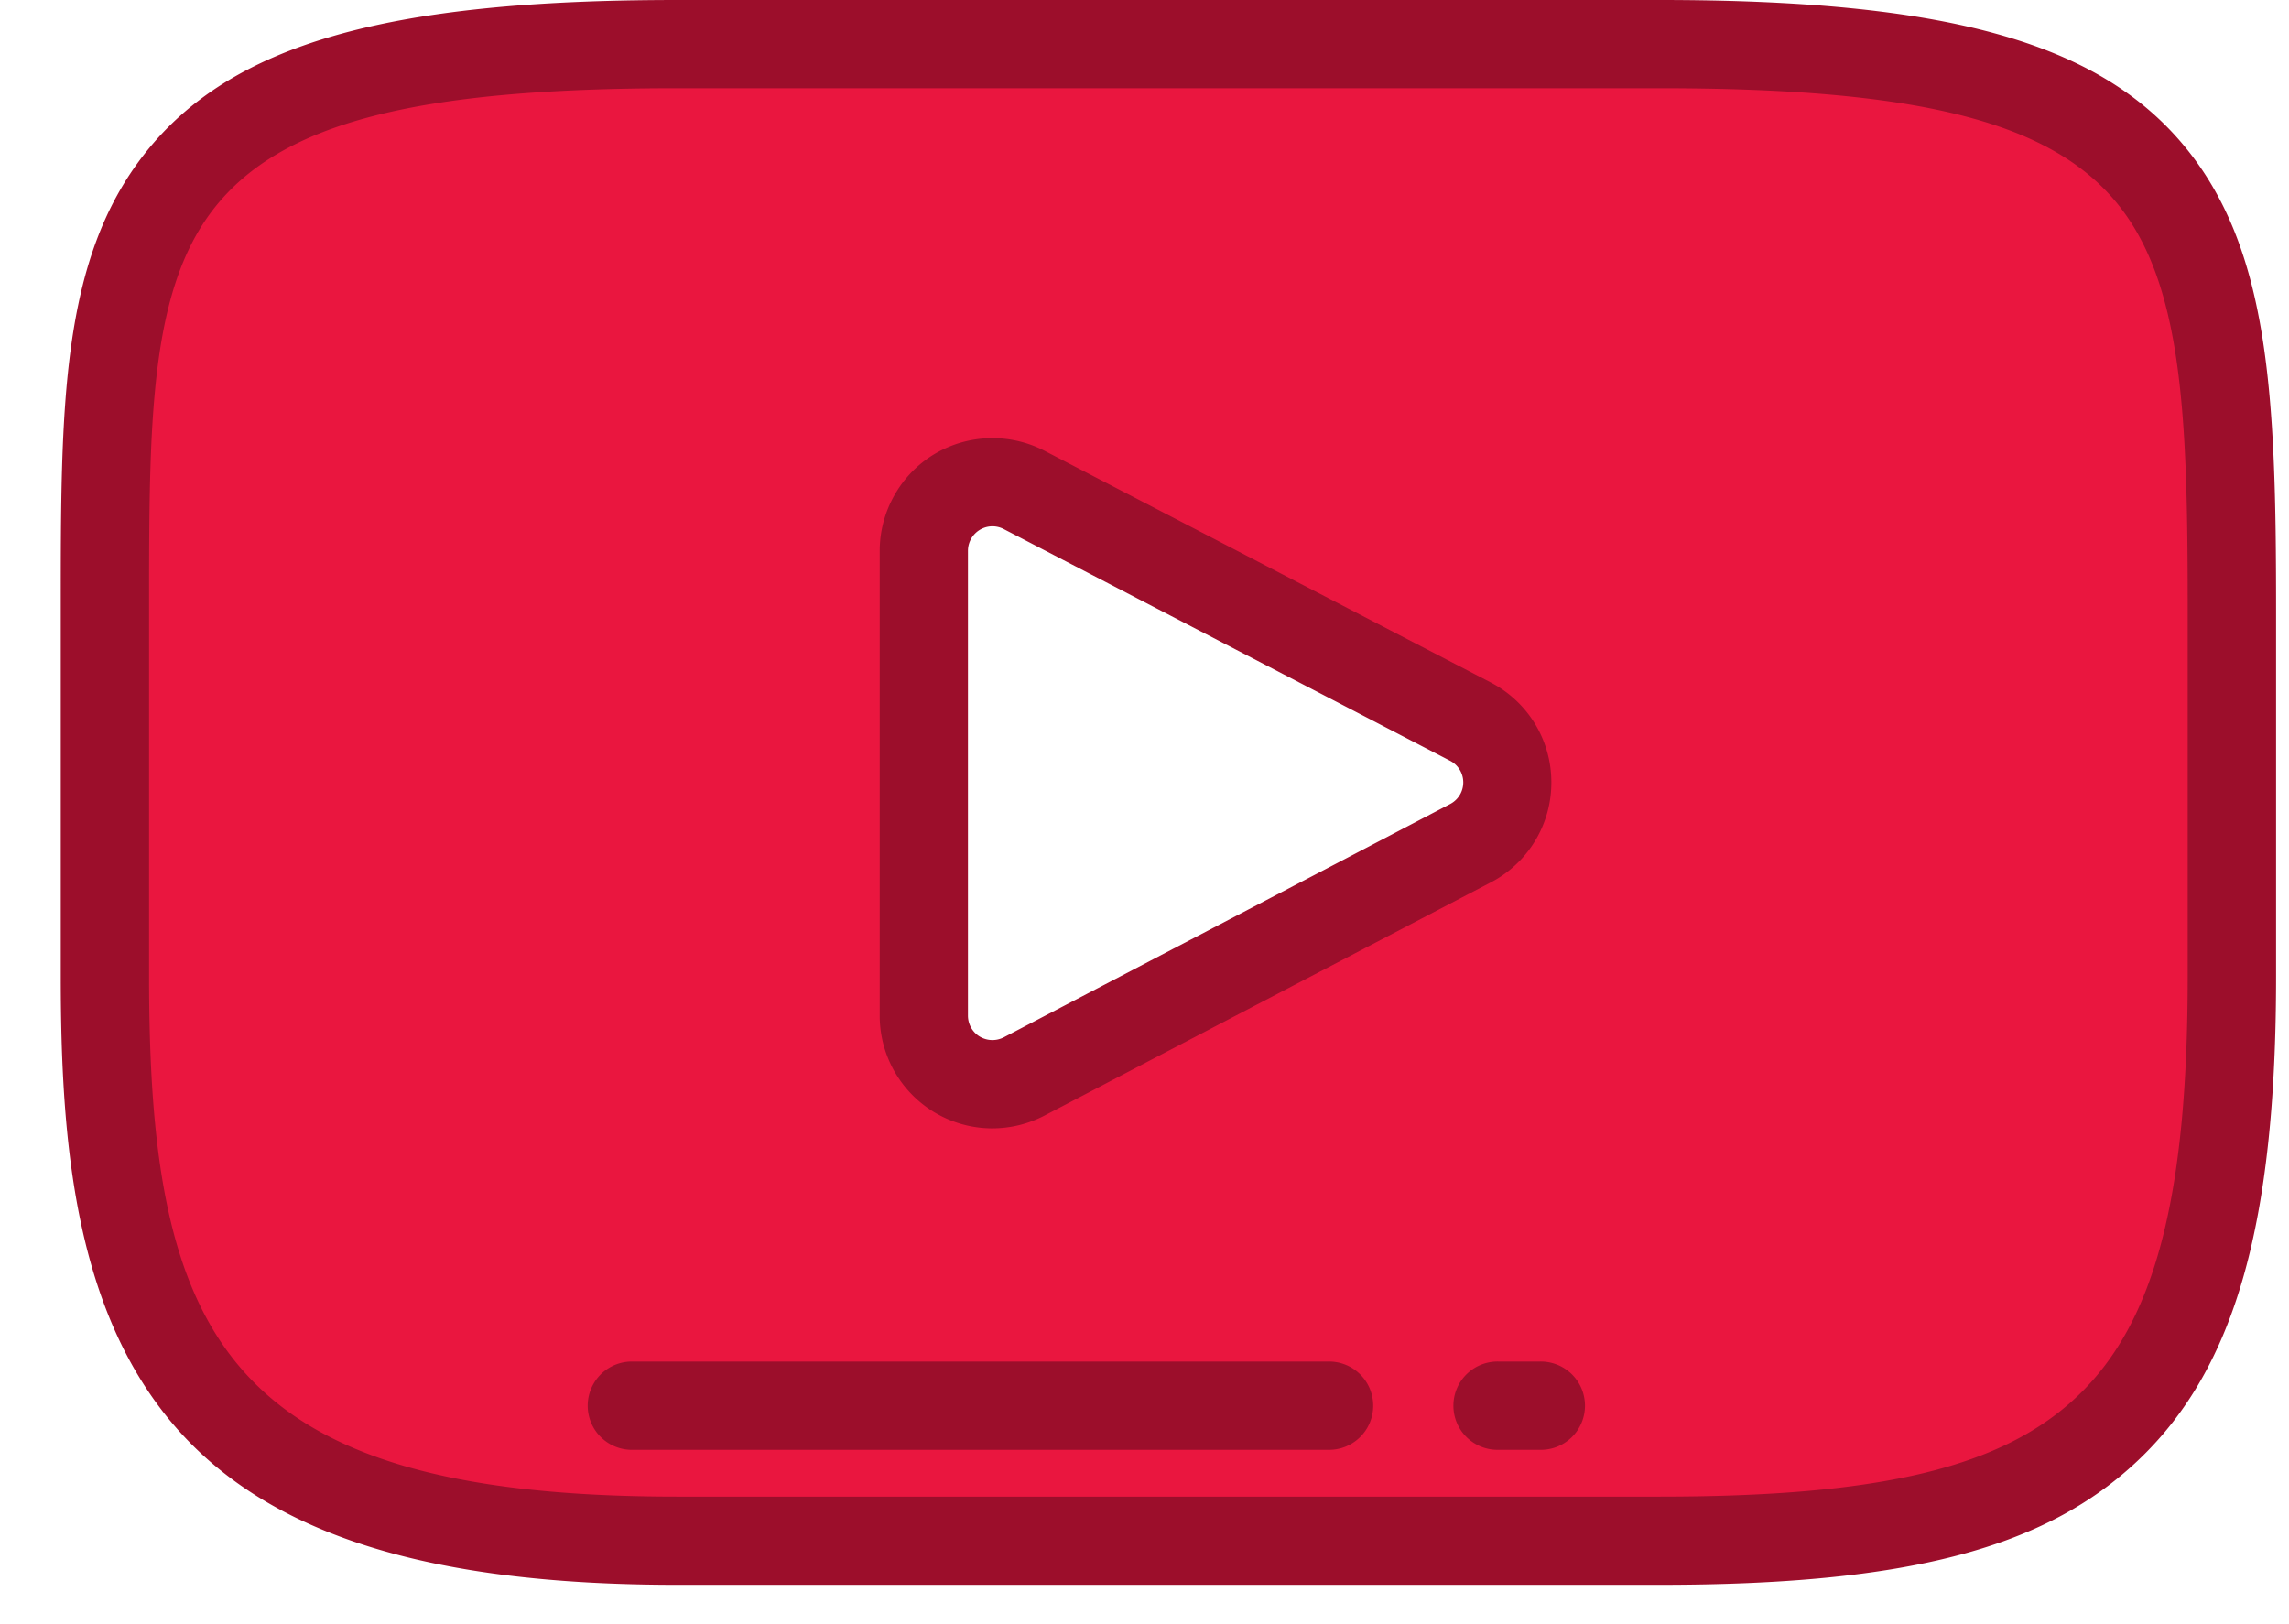 <svg width="31" height="22" fill="none" xmlns="http://www.w3.org/2000/svg"><path d="M29.103 2.338c-1.04-1.236-2.96-1.74-6.625-1.74H9.169c-3.75 0-5.702.536-6.738 1.852-1.01 1.283-1.01 3.174-1.01 5.79v4.987c0 5.069 1.198 7.642 7.748 7.642h13.309c3.179 0 4.94-.445 6.08-1.535 1.17-1.119 1.668-2.945 1.668-6.107V8.24c0-2.76-.078-4.66-1.123-5.902zm-9.19 9.084l-6.042 3.159a.929.929 0 01-1.36-.824V7.46a.93.93 0 011.358-.824l6.043 3.138a.93.93 0 01.002 1.648z" fill="#EA163F"/><path d="M22.478 21.467H9.169c-3.356 0-5.51-.675-6.78-2.124C1.013 17.77.823 15.475.823 13.227V8.24c0-2.737 0-4.714 1.138-6.16C3.125.604 5.213 0 9.17 0h13.308c3.864 0 5.916.566 7.083 1.953 1.176 1.397 1.264 3.396 1.264 6.287v4.987c0 3.34-.554 5.296-1.852 6.538-1.263 1.209-3.145 1.702-6.494 1.702zM9.169 1.195c-3.544 0-5.36.47-6.268 1.625-.882 1.12-.882 2.924-.882 5.42v4.987c0 4.871 1.032 7.045 7.15 7.045h13.309c3.008 0 4.65-.397 5.667-1.37 1.04-.995 1.483-2.692 1.483-5.675V8.24c0-2.628-.068-4.431-.982-5.517-.913-1.085-2.7-1.528-6.169-1.528H9.17zm4.271 14.089a1.526 1.526 0 01-1.526-1.527V7.46c0-.53.28-1.03.734-1.305a1.536 1.536 0 011.496-.05l6.043 3.138c.507.264.823.782.823 1.353a1.522 1.522 0 01-.82 1.356l-6.043 3.158a1.533 1.533 0 01-.707.174zm0-8.155a.332.332 0 00-.331.331v6.297c0 .115.06.224.16.284a.337.337 0 00.325.01l6.043-3.159a.33.33 0 000-.588l-6.044-3.138a.33.33 0 00-.153-.037z" fill="#9C0E2B"/><path d="M20.843 19.638h-.537a.598.598 0 110-1.195h.537a.598.598 0 110 1.195zm-2.868 0H8.533a.598.598 0 010-1.195h9.442a.598.598 0 110 1.195z" fill="#9C0E2B"/></svg>